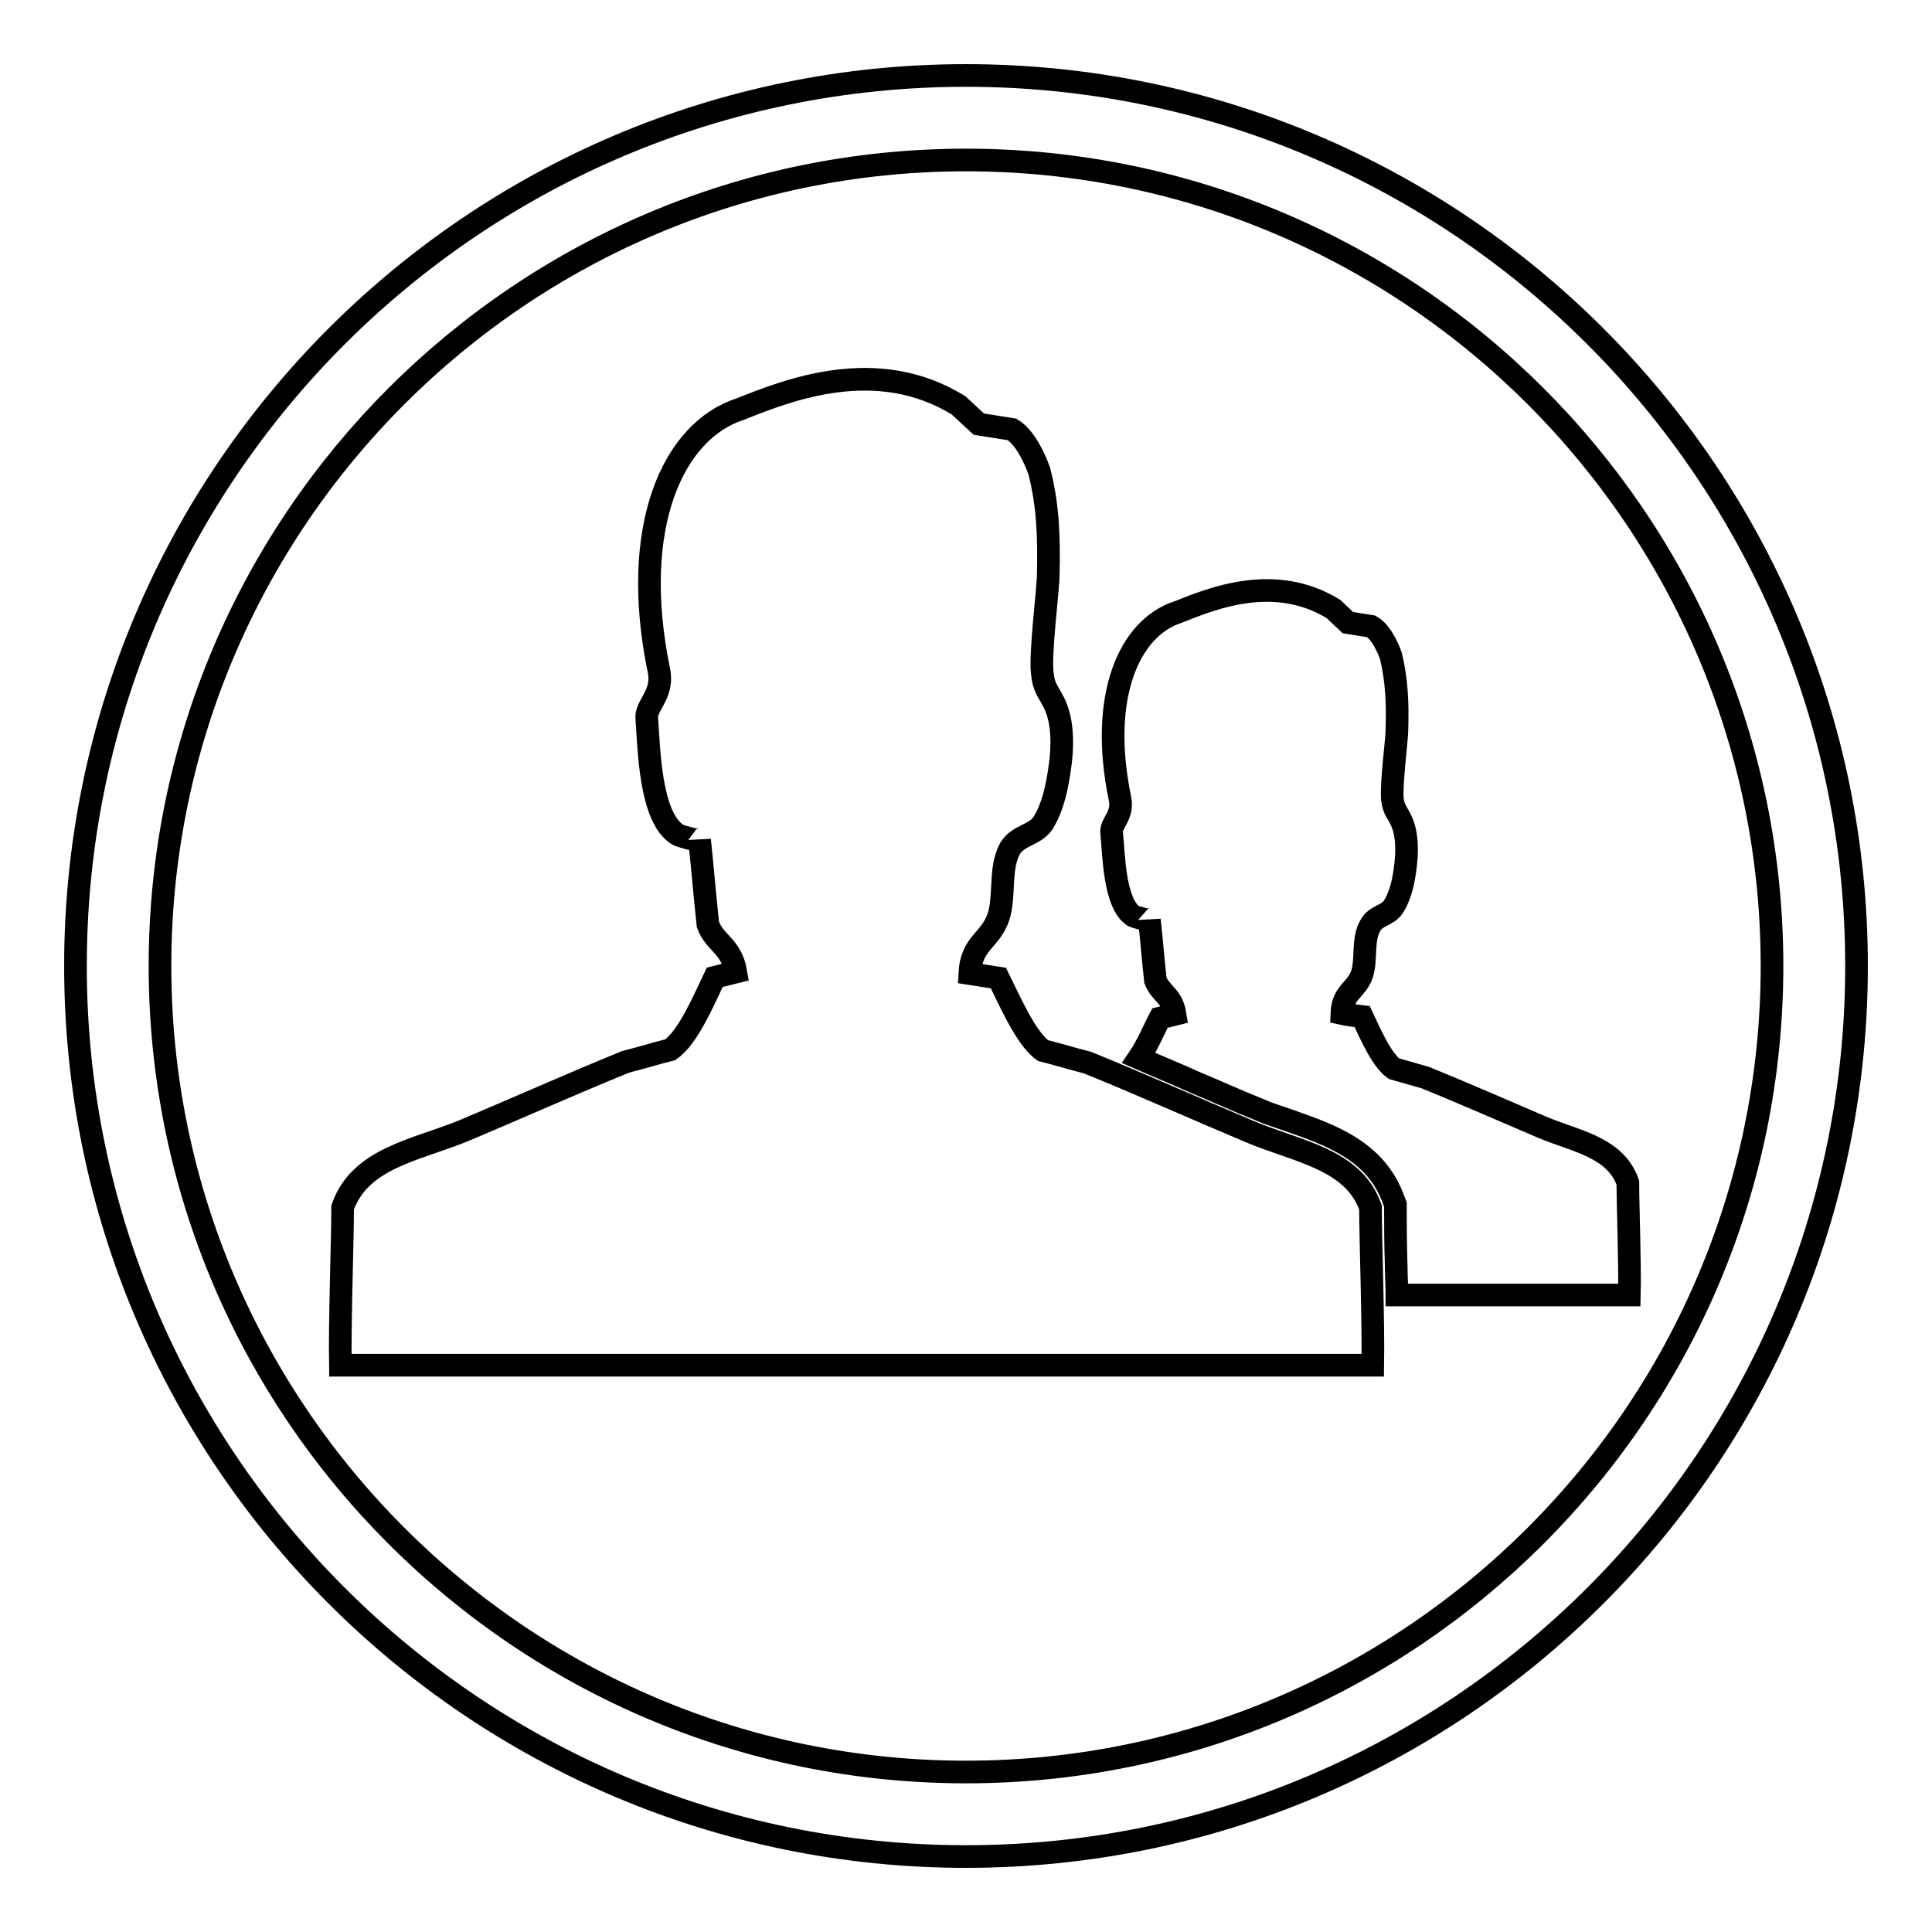 <?xml version="1.0" encoding="utf-8"?>
<!-- Svg Vector Icons : http://www.onlinewebfonts.com/icon -->
<!DOCTYPE svg PUBLIC "-//W3C//DTD SVG 1.1//EN" "http://www.w3.org/Graphics/SVG/1.1/DTD/svg11.dtd">
<svg version="1.1" xmlns="http://www.w3.org/2000/svg" xmlns:xlink="http://www.w3.org/1999/xlink" x="0px" y="0px" viewBox="0 0 256 256" enable-background="new 0 0 256 256" xml:space="preserve">
<g><g><path stroke-width="3" fill-opacity="0" stroke="#000000"  d="M165.5,149.9c-6.9-2.9-14.5-6.3-21.4-9.1c-2-0.5-3.9-1.1-5.9-1.6c-2.3-1.6-4.6-7-5.9-9.6c-1.3-0.2-2.5-0.4-3.8-0.6c0.2-4.1,2.7-4.3,3.8-7.5c0.9-2.8,0.1-6.4,1.5-9c1-1.8,3.2-1.8,4.3-3.3c1-1.4,1.7-3.8,2-5.5c0.6-3.1,1.1-7.4-0.4-10.5c-0.9-1.8-1.4-2-1.6-4.1c-0.3-2.6,0.8-11.1,0.8-13c0.1-4.8,0-9.1-1.2-13.7c0,0-1.4-4.2-3.6-5.5l-4.4-0.7l-2.7-2.5c-10.9-6.7-22.6-2-28.9,0.5c-9,2.9-14.7,15.7-10.8,34.6c0.7,3.2-1.8,4.7-1.6,6.4c0.3,3.9,0.4,13.1,4.1,15.4c0.3,0.2,2.9,0.9,2.9,0.7c0.4,3.8,0.7,7.5,1.1,11.2c0.9,2.5,3.1,2.8,3.7,6.3l-2.8,0.7c-1.3,2.7-3.5,8-5.9,9.6c-2,0.5-3.9,1.1-5.9,1.6c-6.9,2.8-14.5,6.2-21.4,9.1c-6.3,2.6-13.8,3.6-16.1,10.2c0,4.5-0.4,15-0.3,20.9h136.8c0.1-5.9-0.3-16.4-0.3-20.9C179.3,153.5,171.8,152.6,165.5,149.9z M204.2,149.3c-4.9-2.1-10.4-4.5-15.3-6.5c-1.4-0.4-2.8-0.8-4.2-1.2c-1.7-1.2-3.3-5-4.2-6.9c-0.9-0.1-1.8-0.2-2.7-0.4c0.1-2.9,2-3.1,2.7-5.3c0.6-2,0-4.6,1.1-6.4c0.7-1.3,2.3-1.3,3-2.4c0.7-1,1.2-2.7,1.4-3.9c0.4-2.2,0.7-5.3-0.3-7.5c-0.6-1.3-1-1.4-1.2-2.9c-0.2-1.9,0.6-7.9,0.6-9.2c0.1-3.4,0-6.5-0.8-9.8c0,0-1-3-2.6-3.9l-3.1-0.5l-1.9-1.8c-7.8-4.8-16.1-1.4-20.6,0.4c-6.5,2.1-10.5,11.2-7.7,24.7c0.5,2.3-1.3,3.3-1.1,4.6c0.3,2.7,0.3,9.3,2.9,11c0.2,0.1,2.1,0.6,2.1,0.5c0.3,2.7,0.5,5.3,0.8,8c0.7,1.8,2.2,2,2.6,4.5l-2,0.5c-0.7,1.3-1.7,3.7-2.8,5.3c2.5,1.1,5,2.1,7.4,3.2c2.9,1.2,5.7,2.5,8.5,3.6c1.3,0.6,2.7,1,4.1,1.5c5.4,1.9,11.5,4,13.8,10.6l0.2,0.5v0.6c0,1.7,0,4.5,0.1,7.4c0,1.3,0.1,2.7,0.1,4h30.8c0.1-4.2-0.2-11.7-0.2-14.9C214,151.9,208.6,151.2,204.2,149.3z"/><path stroke-width="3" fill-opacity="0" stroke="#000000"  d="M128,246c-65.1,0-118-52.9-118-118C10,62.9,62.9,10,128,10c65.1,0,118,52.9,118,118C246,193.1,193.1,246,128,246z M128,21.2C69.1,21.2,21.2,69.1,21.2,128c0,58.9,47.9,106.8,106.8,106.8c58.9,0,106.8-47.9,106.8-106.8C234.8,69.1,186.9,21.2,128,21.2z"/></g></g>
</svg>
